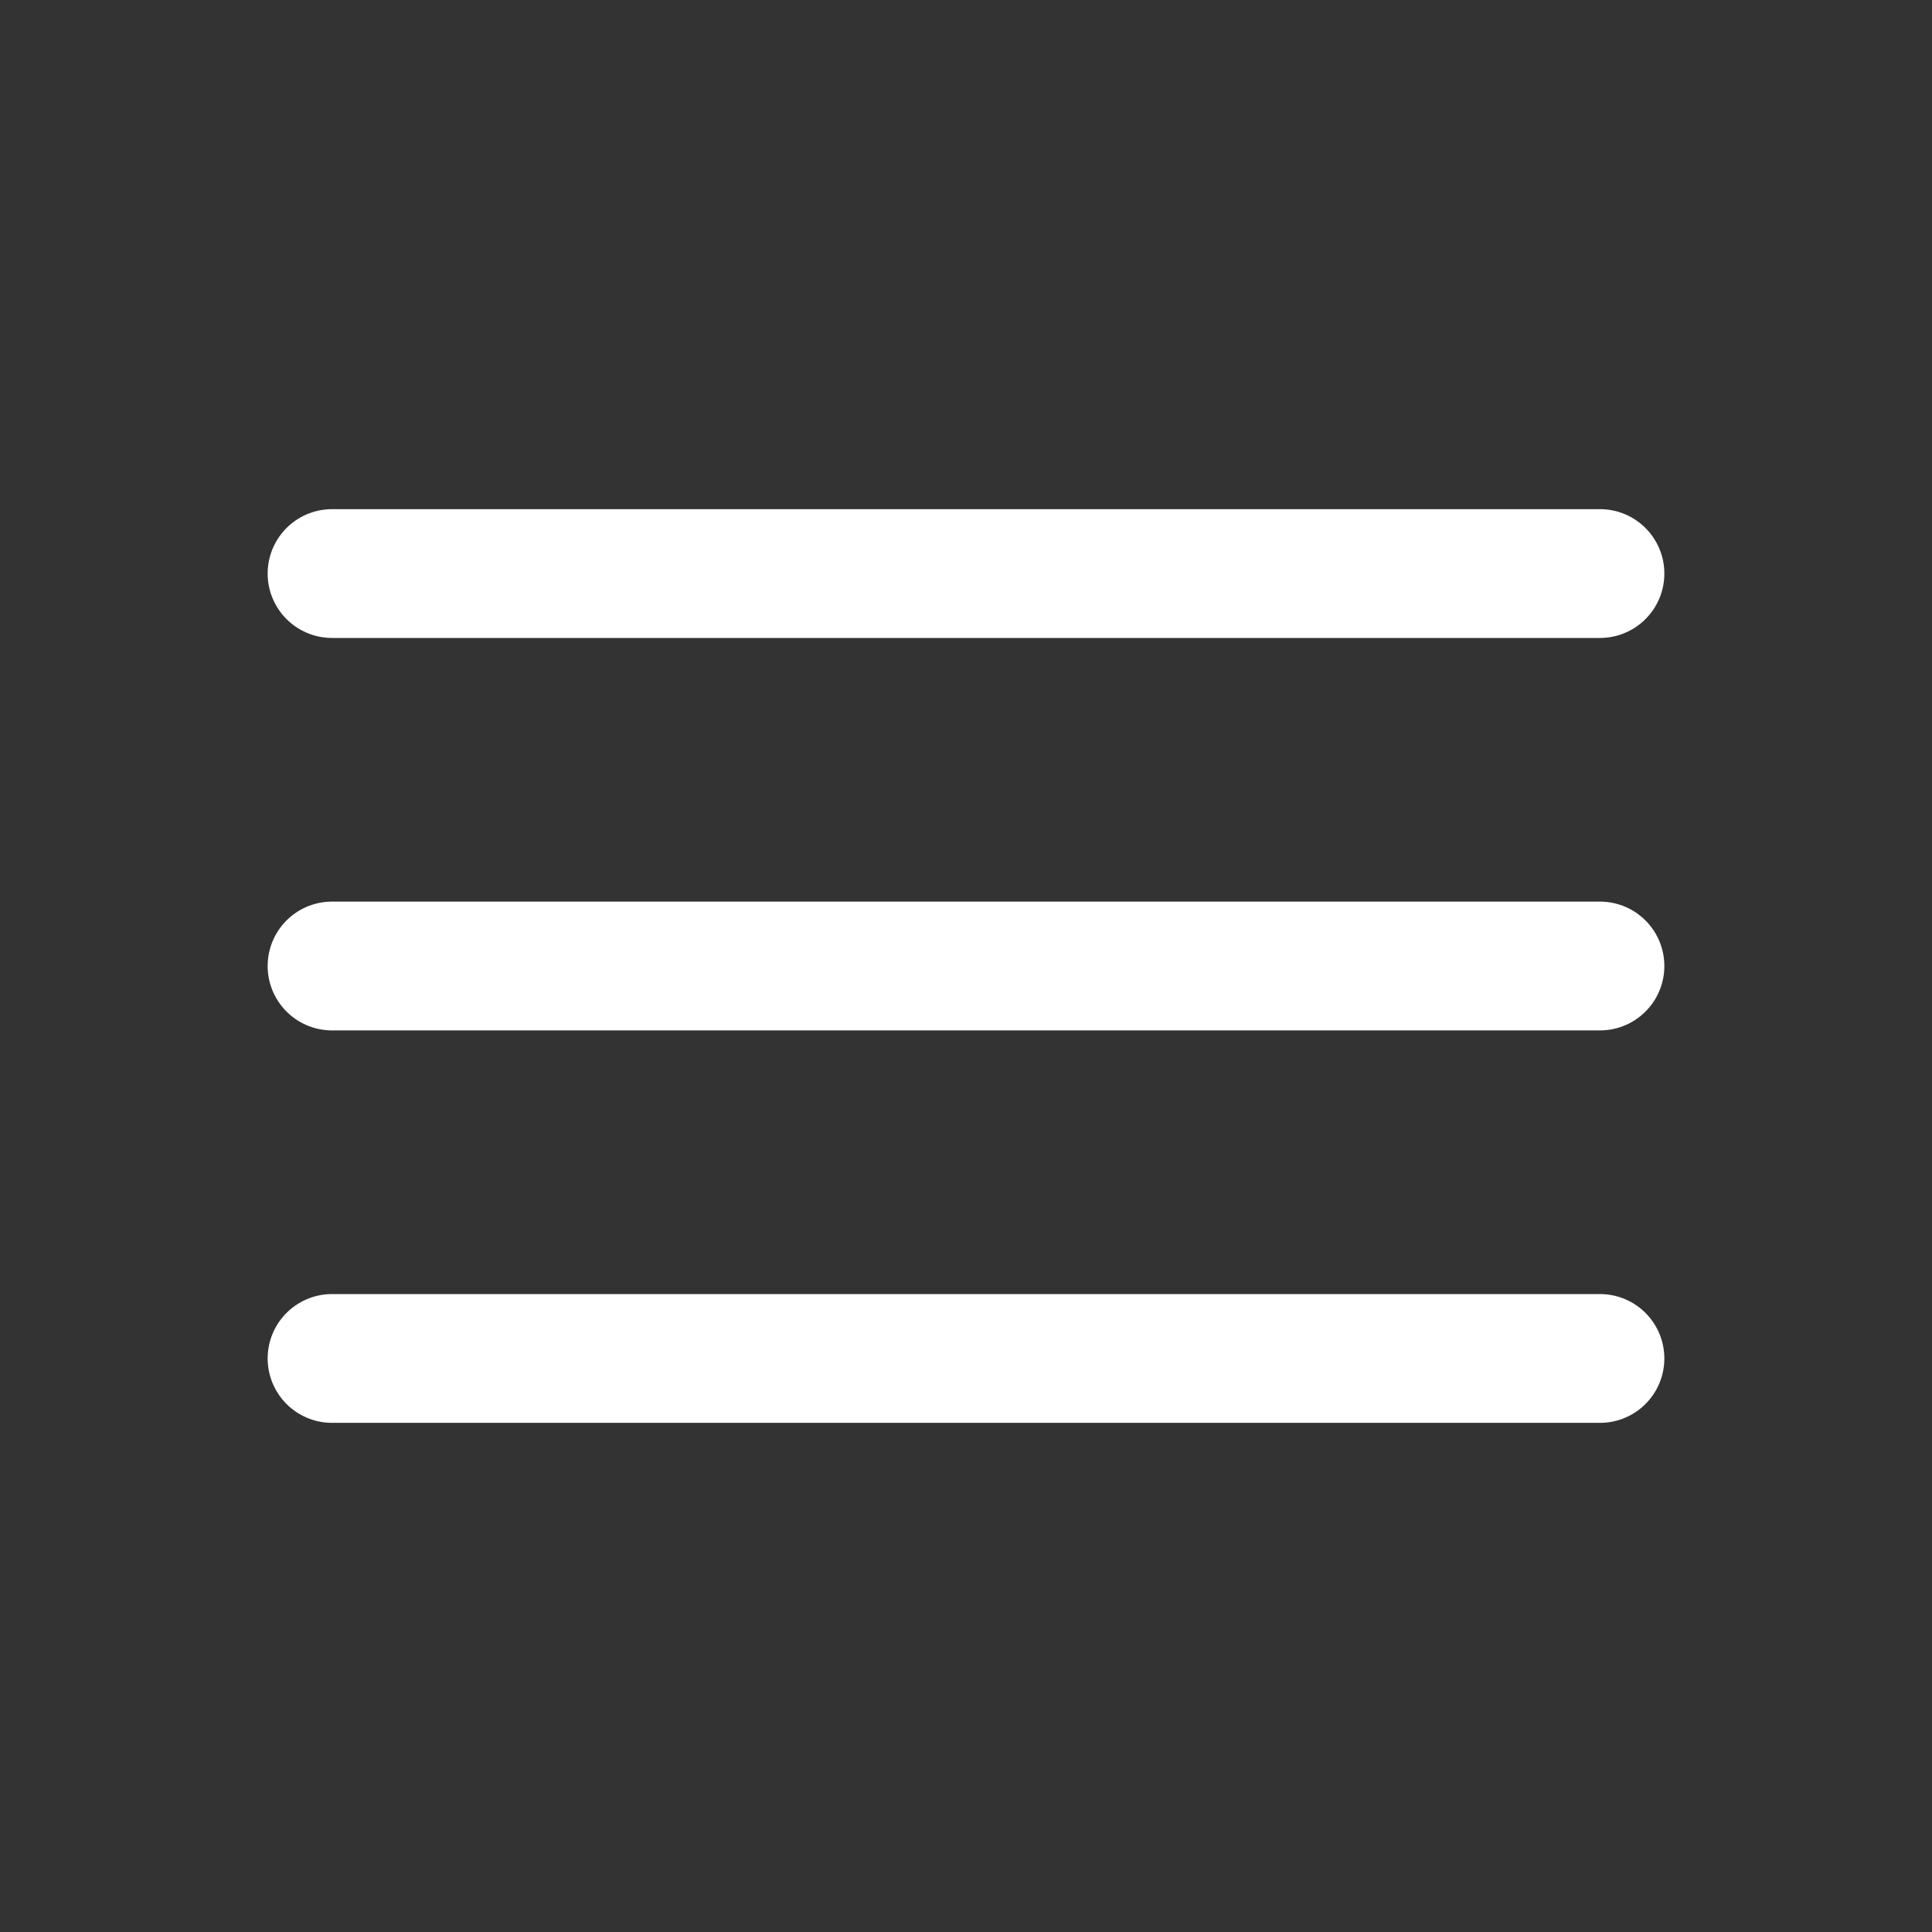 <svg width="30" height="30" viewBox="0 0 30 30" fill="none" xmlns="http://www.w3.org/2000/svg">
<rect x="0" y="0" width="30" height="30" fill="#333333" stroke="none"/>
<path d="M5.156 8.906H24.844M5.156 15H24.844M5.156 21.094H24.844" stroke="white" stroke-width="2" stroke-miterlimit="10" stroke-linecap="round"/>
</svg>
